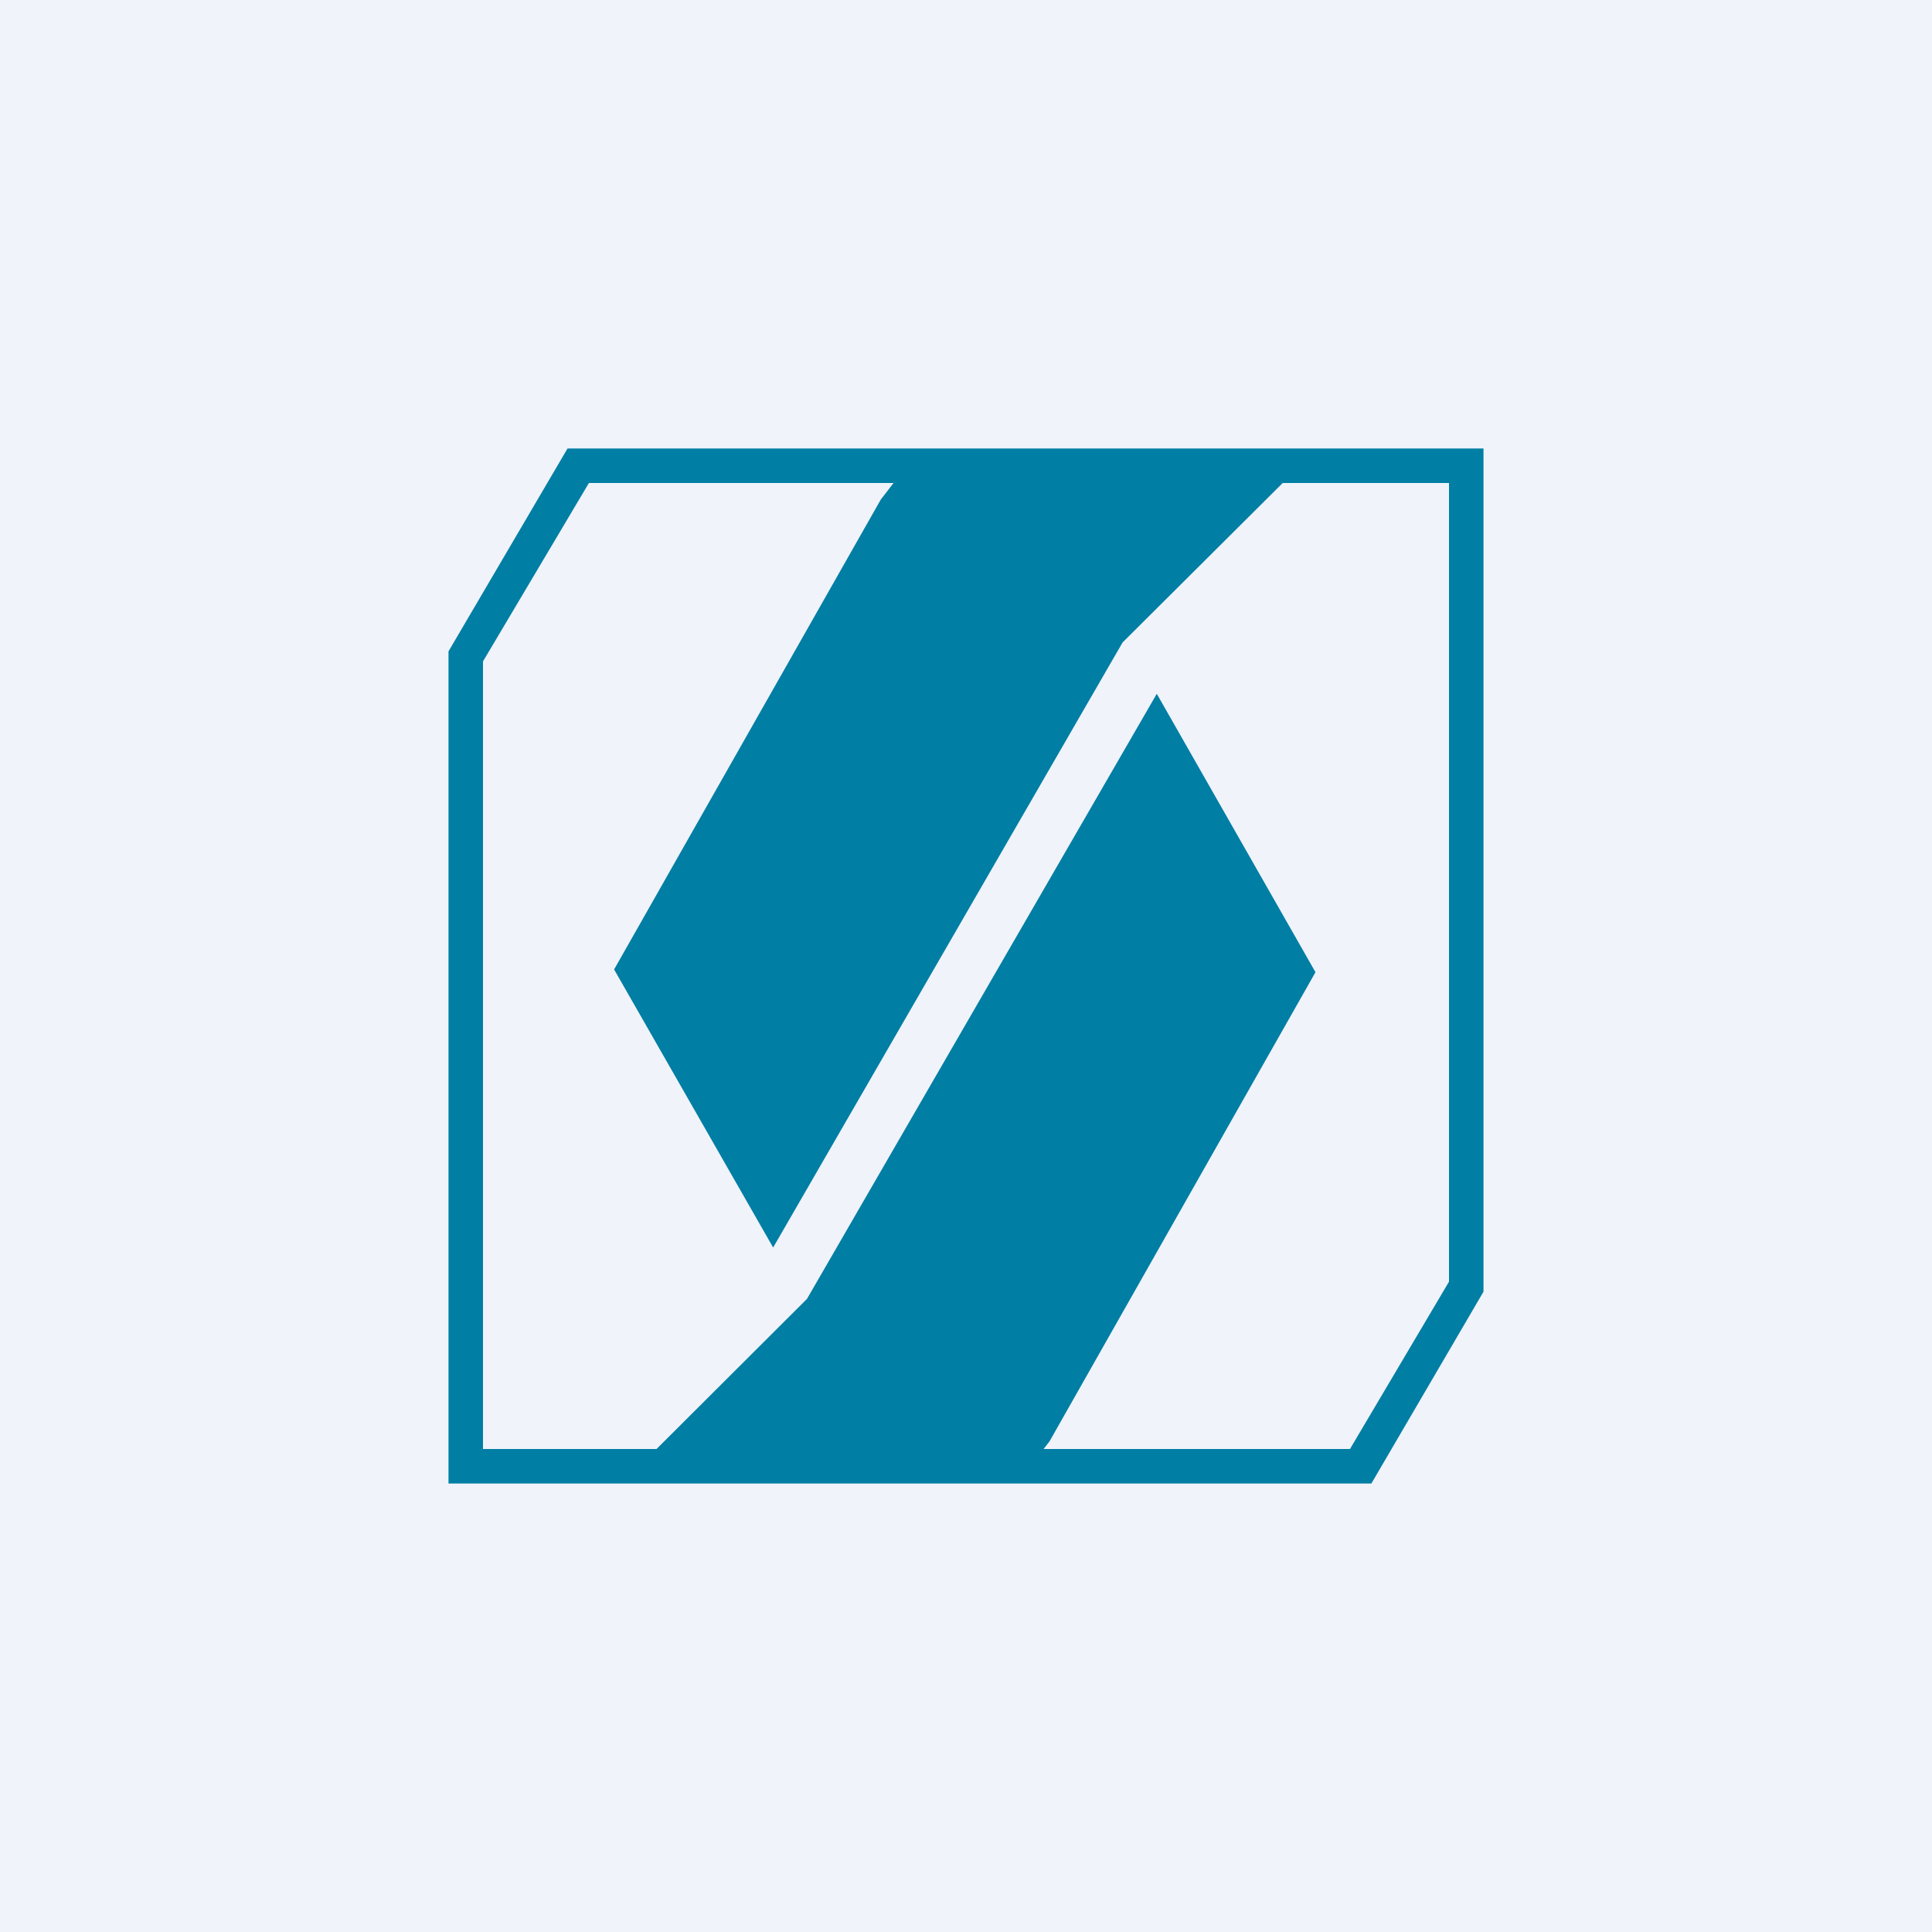 <!-- by TradingView --><svg width="56" height="56" viewBox="0 0 56 56" xmlns="http://www.w3.org/2000/svg"><path fill="#F0F3FA" d="M0 0h56v56H0z"/><path fill-rule="evenodd" d="M14 42V19.17L17.07 14h8.83l-.37.48L17.8 28.1l4.61 8.06 10.13-17.54L37.18 14H42v23.15L39.13 42h-8.88l.17-.22 7.71-13.6-4.6-8.07-10.14 17.54L19.03 42H14Zm-1-23.12L16.45 13H43v24.44L39.75 43H13V18.88Z" fill="#007EA4"/></svg>
